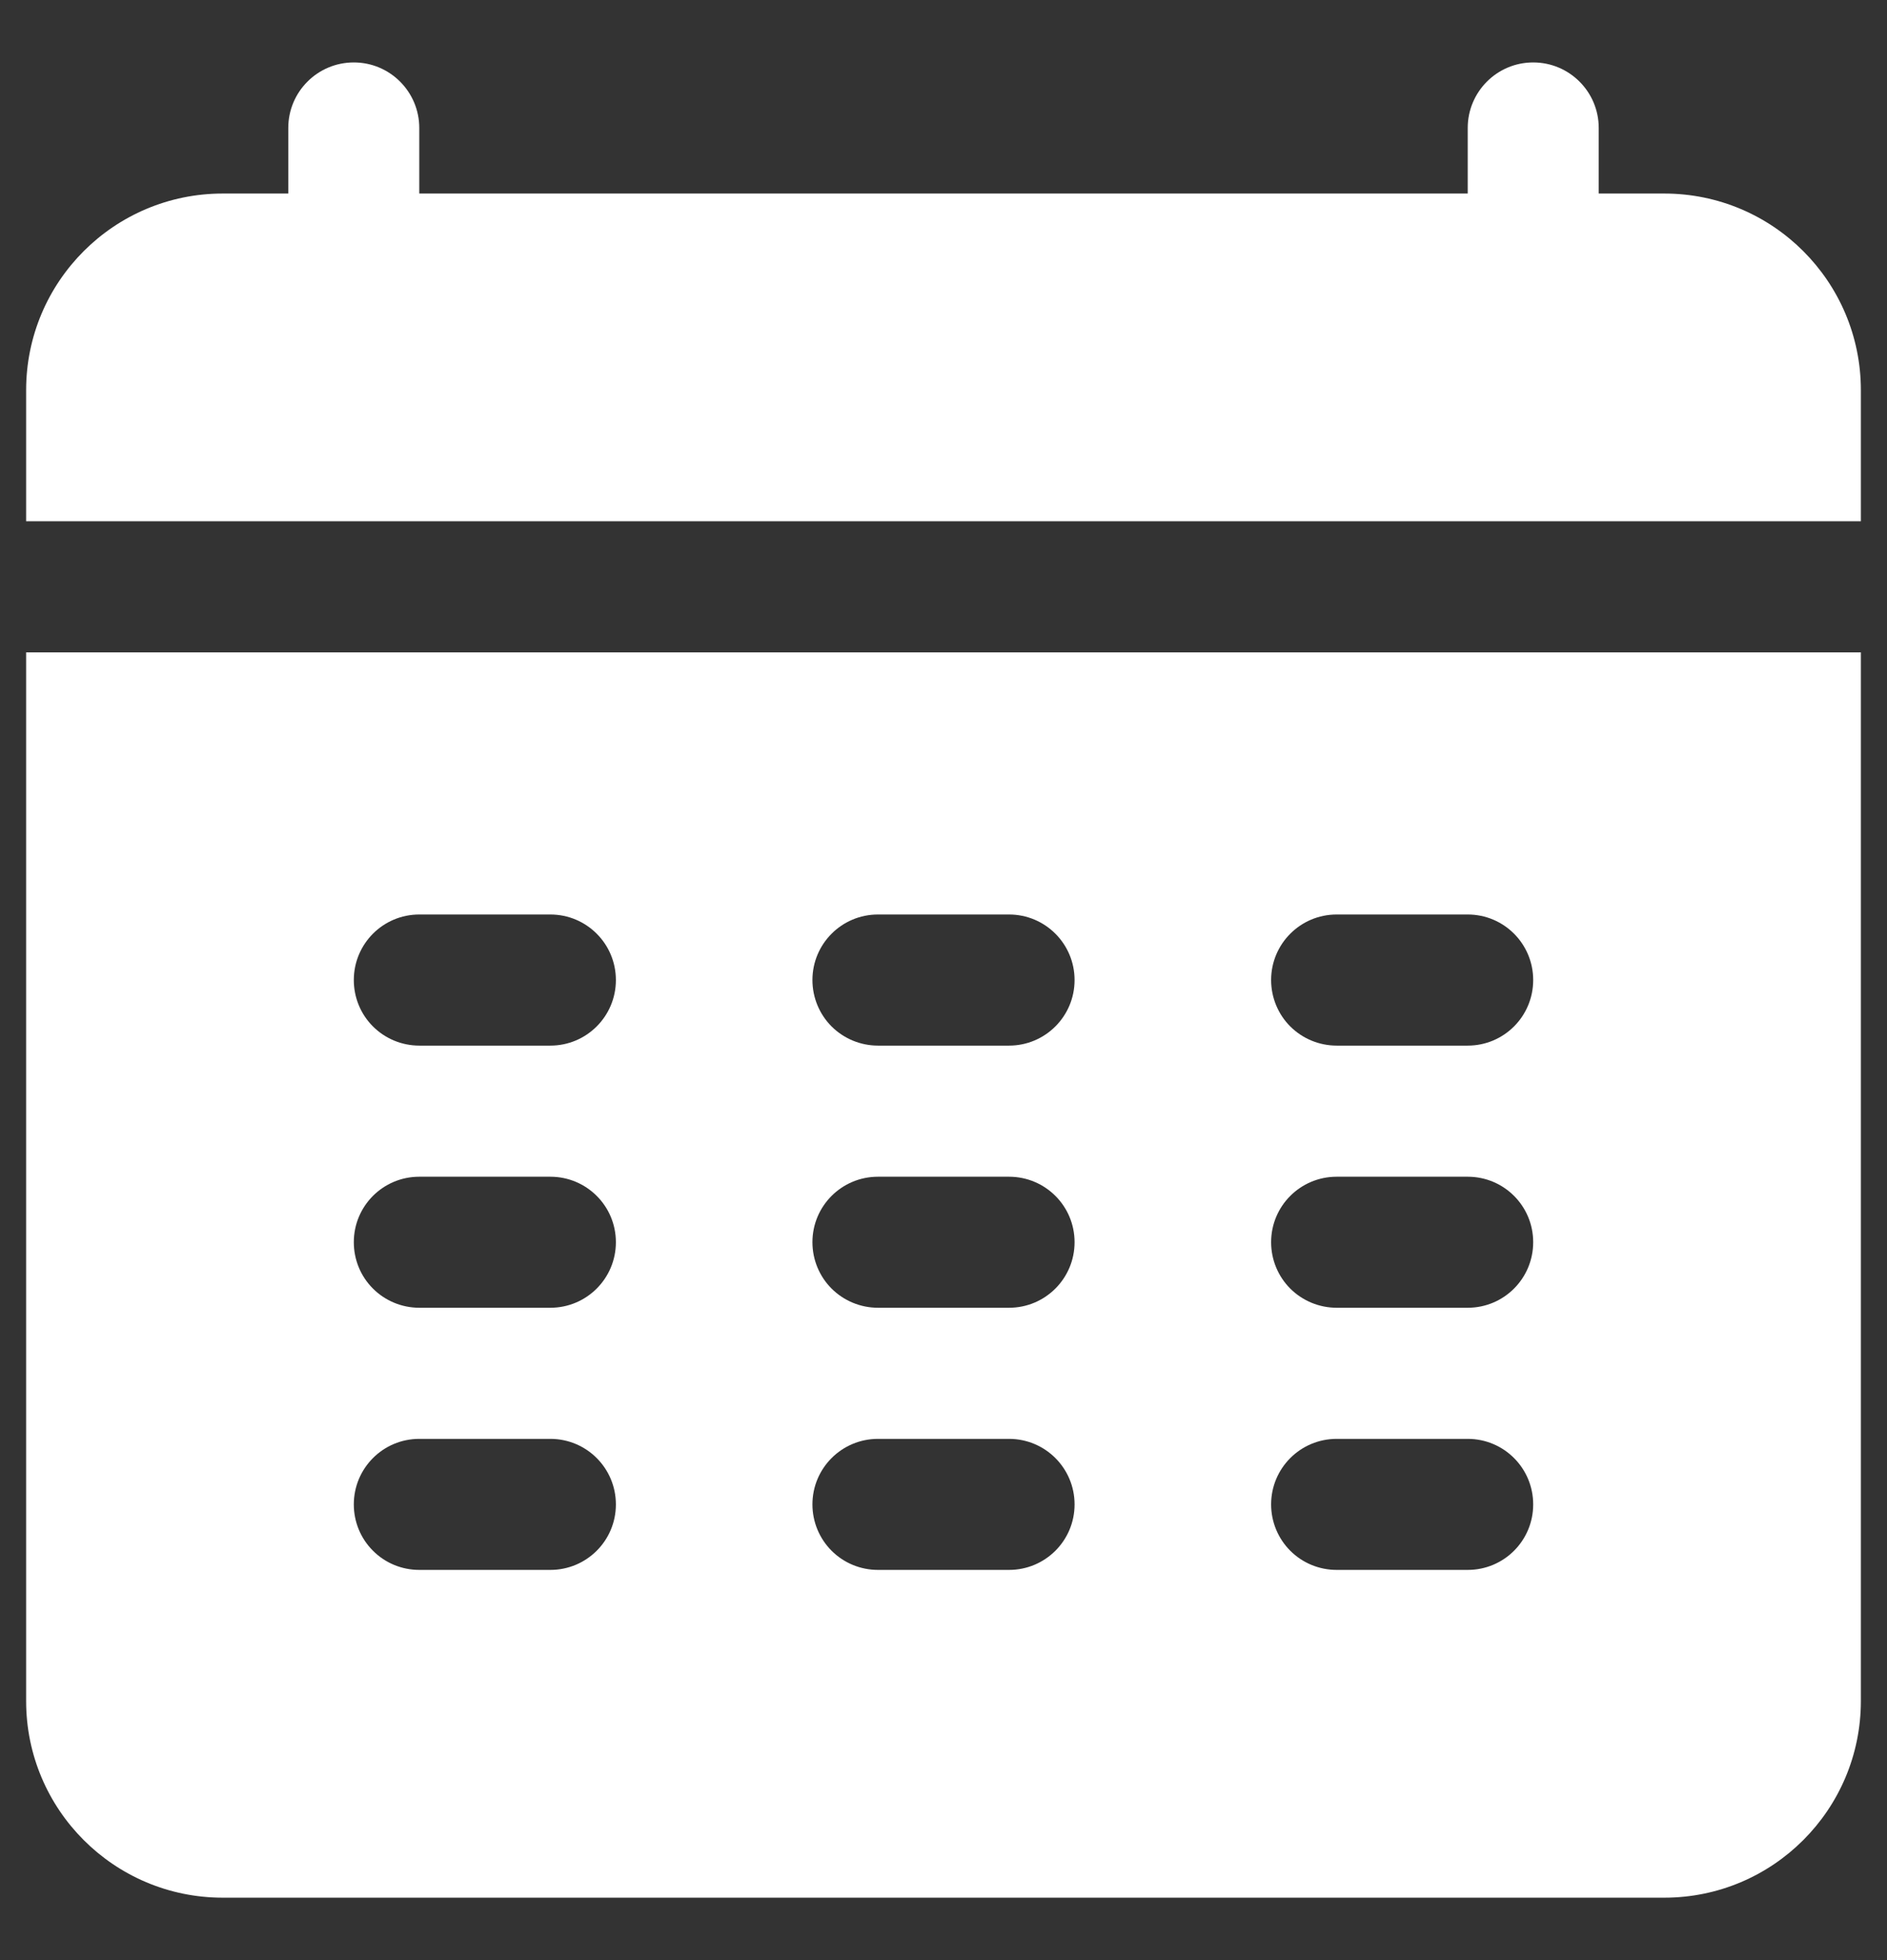 <?xml version="1.0" encoding="UTF-8"?>
<svg xmlns="http://www.w3.org/2000/svg" width="26" height="27" viewBox="0 0 26 27" fill="none">
  <rect x="0" y="0" width="26" height="27" fill="#333333" stroke="none"/>
  <path d="M25.64 5.375V7.18H0.36V5.375C0.36 3.879 1.573 2.666 3.069 2.666H3.972V1.763C3.972 1.264 4.376 0.86 4.875 0.86C5.373 0.86 5.777 1.264 5.777 1.763V2.666H20.223V1.763C20.223 1.264 20.627 0.86 21.125 0.86C21.624 0.86 22.028 1.264 22.028 1.763V2.666H22.931C24.427 2.666 25.64 3.879 25.64 5.375ZM0.36 8.986H25.64V23.431C25.64 24.927 24.427 26.14 22.931 26.14H3.069C1.573 26.14 0.36 24.927 0.36 23.431V8.986ZM17.514 13.5C17.514 13.739 17.609 13.97 17.778 14.139C17.948 14.308 18.178 14.403 18.417 14.403H20.223C20.722 14.403 21.125 13.999 21.125 13.5C21.125 13.001 20.722 12.597 20.223 12.597H18.417C17.918 12.597 17.514 13.001 17.514 13.5ZM17.514 17.111C17.514 17.351 17.609 17.581 17.778 17.75C17.948 17.919 18.178 18.014 18.417 18.014H20.223C20.722 18.014 21.125 17.61 21.125 17.111C21.125 16.612 20.722 16.209 20.223 16.209H18.417C17.918 16.209 17.514 16.612 17.514 17.111ZM17.514 20.723C17.514 20.962 17.609 21.192 17.778 21.361C17.948 21.531 18.178 21.625 18.417 21.625H20.223C20.722 21.625 21.125 21.222 21.125 20.723C21.125 20.224 20.722 19.82 20.223 19.82H18.417C17.918 19.82 17.514 20.224 17.514 20.723ZM11.194 13.5C11.194 13.739 11.289 13.97 11.458 14.139C11.628 14.308 11.858 14.403 12.097 14.403H13.903C14.402 14.403 14.806 13.999 14.806 13.5C14.806 13.001 14.402 12.597 13.903 12.597H12.097C11.598 12.597 11.194 13.001 11.194 13.5ZM11.194 17.111C11.194 17.351 11.289 17.581 11.458 17.75C11.628 17.919 11.858 18.014 12.097 18.014H13.903C14.402 18.014 14.806 17.61 14.806 17.111C14.806 16.612 14.402 16.209 13.903 16.209H12.097C11.598 16.209 11.194 16.612 11.194 17.111ZM11.194 20.723C11.194 20.962 11.289 21.192 11.458 21.361C11.628 21.531 11.858 21.625 12.097 21.625H13.903C14.402 21.625 14.806 21.222 14.806 20.723C14.806 20.224 14.402 19.82 13.903 19.82H12.097C11.598 19.82 11.194 20.224 11.194 20.723ZM4.875 13.5C4.875 13.739 4.969 13.97 5.139 14.139C5.308 14.308 5.538 14.403 5.777 14.403H7.583C8.082 14.403 8.486 13.999 8.486 13.5C8.486 13.001 8.082 12.597 7.583 12.597H5.777C5.278 12.597 4.875 13.001 4.875 13.5ZM4.875 17.111C4.875 17.351 4.969 17.581 5.139 17.75C5.308 17.919 5.538 18.014 5.777 18.014H7.583C8.082 18.014 8.486 17.61 8.486 17.111C8.486 16.612 8.082 16.209 7.583 16.209H5.777C5.278 16.209 4.875 16.612 4.875 17.111ZM4.875 20.723C4.875 20.962 4.969 21.192 5.139 21.361C5.308 21.531 5.538 21.625 5.777 21.625H7.583C8.082 21.625 8.486 21.222 8.486 20.723C8.486 20.224 8.082 19.82 7.583 19.82H5.777C5.278 19.82 4.875 20.224 4.875 20.723Z" fill="white"></path>
</svg>
